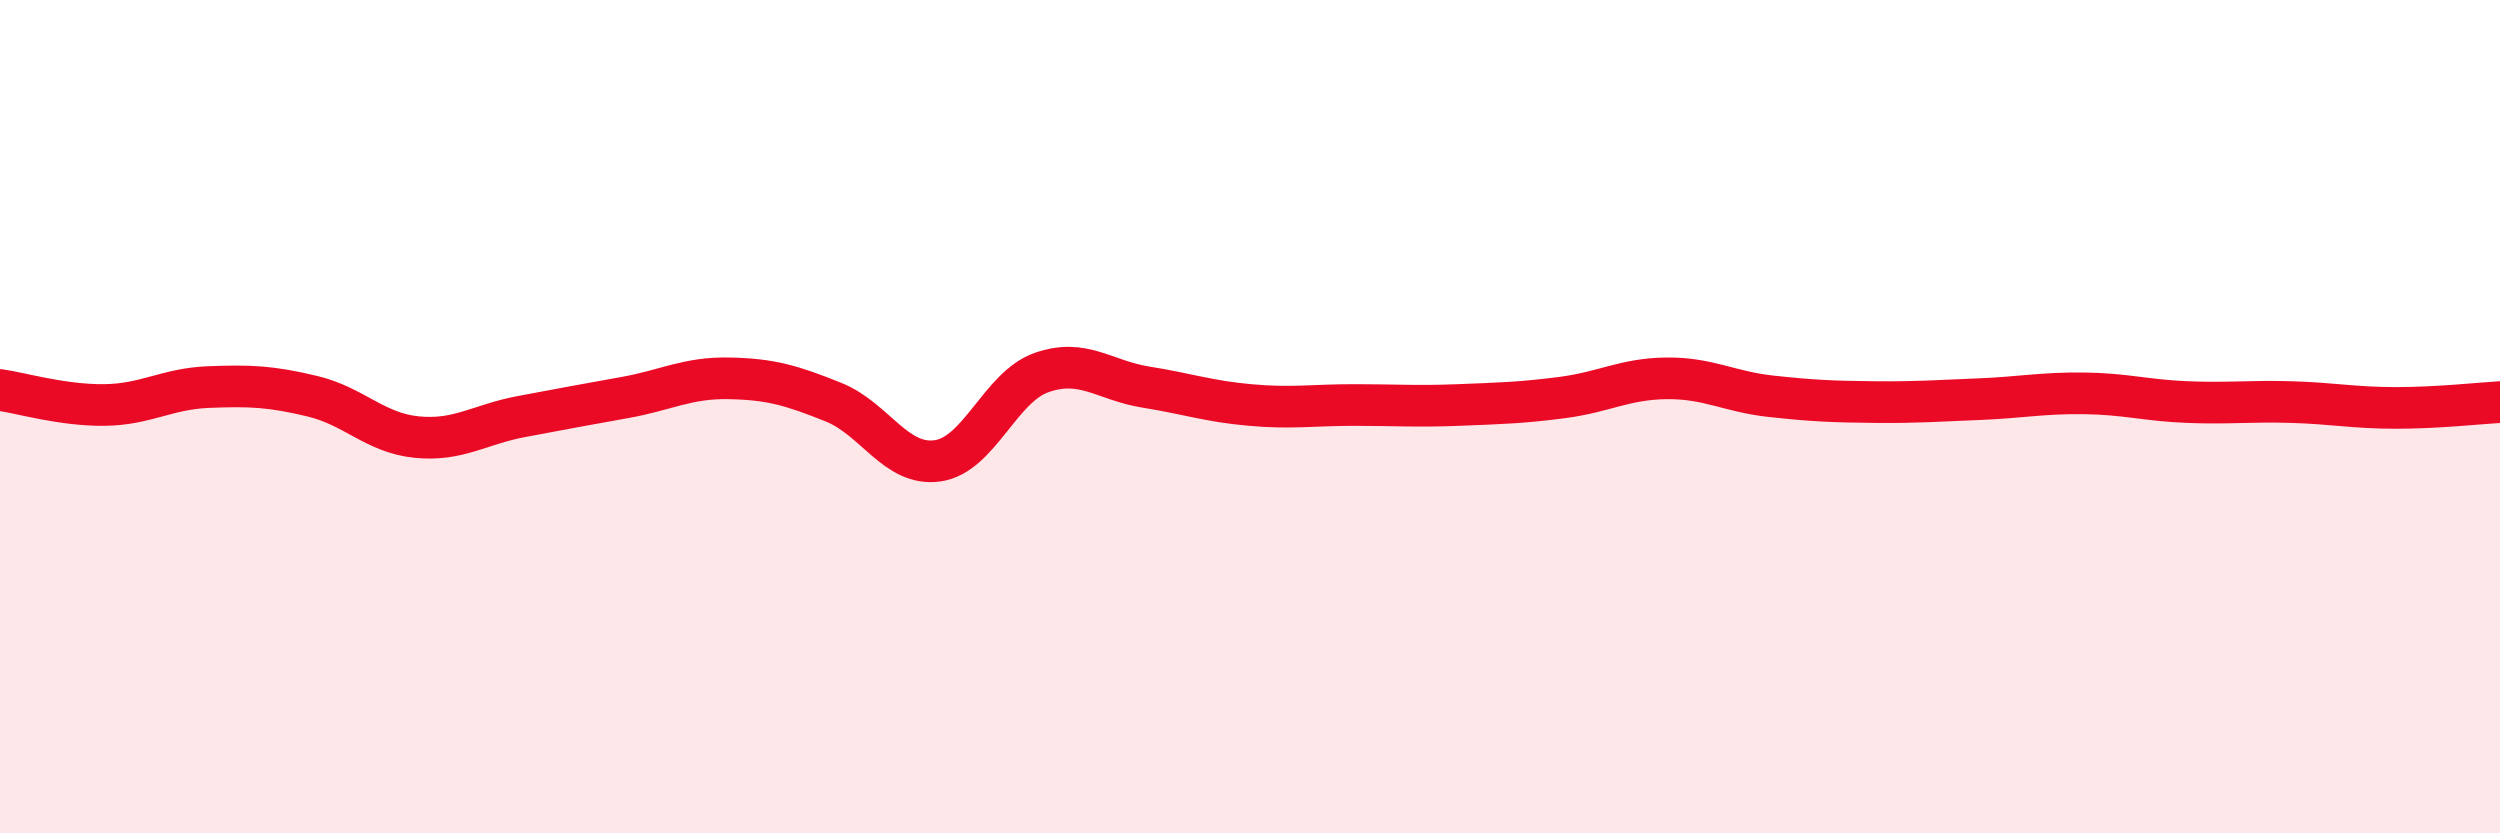
    <svg width="60" height="20" viewBox="0 0 60 20" xmlns="http://www.w3.org/2000/svg">
      <path
        d="M 0,9.36 C 0.5,9.43 1.5,9.73 2.5,9.72 C 3.5,9.71 4,9.33 5,9.29 C 6,9.25 6.5,9.27 7.5,9.51 C 8.5,9.75 9,10.39 10,10.49 C 11,10.59 11.5,10.19 12.5,10 C 13.5,9.81 14,9.72 15,9.54 C 16,9.36 16.5,9.06 17.5,9.08 C 18.5,9.1 19,9.25 20,9.65 C 21,10.05 21.5,11.2 22.5,11.06 C 23.5,10.92 24,9.29 25,8.94 C 26,8.59 26.5,9.13 27.5,9.29 C 28.5,9.45 29,9.63 30,9.72 C 31,9.81 31.5,9.72 32.5,9.72 C 33.5,9.72 34,9.76 35,9.72 C 36,9.68 36.5,9.67 37.5,9.54 C 38.5,9.41 39,9.09 40,9.08 C 41,9.07 41.5,9.4 42.5,9.51 C 43.5,9.62 44,9.64 45,9.65 C 46,9.66 46.5,9.62 47.5,9.58 C 48.5,9.54 49,9.43 50,9.44 C 51,9.45 51.5,9.61 52.5,9.65 C 53.5,9.69 54,9.62 55,9.65 C 56,9.68 56.5,9.79 57.5,9.79 C 58.5,9.79 59.5,9.68 60,9.65L60 20L0 20Z"
        fill="#EB0A25"
        opacity="0.1"
        stroke-linecap="round"
        stroke-linejoin="round"
      />
      <path
        d="M 0,9.36 C 0.5,9.43 1.5,9.73 2.5,9.72 C 3.5,9.71 4,9.33 5,9.29 C 6,9.25 6.5,9.27 7.5,9.51 C 8.5,9.75 9,10.39 10,10.49 C 11,10.59 11.5,10.19 12.5,10 C 13.5,9.81 14,9.72 15,9.54 C 16,9.36 16.5,9.06 17.5,9.08 C 18.5,9.1 19,9.25 20,9.65 C 21,10.05 21.5,11.2 22.5,11.06 C 23.5,10.92 24,9.29 25,8.94 C 26,8.59 26.5,9.13 27.5,9.29 C 28.5,9.45 29,9.63 30,9.72 C 31,9.81 31.5,9.72 32.5,9.72 C 33.5,9.72 34,9.76 35,9.72 C 36,9.68 36.5,9.67 37.5,9.54 C 38.5,9.41 39,9.09 40,9.08 C 41,9.07 41.5,9.4 42.5,9.51 C 43.5,9.62 44,9.64 45,9.65 C 46,9.66 46.5,9.62 47.5,9.58 C 48.5,9.54 49,9.43 50,9.44 C 51,9.45 51.5,9.61 52.5,9.65 C 53.5,9.69 54,9.62 55,9.65 C 56,9.68 56.5,9.79 57.5,9.79 C 58.5,9.79 59.5,9.68 60,9.65"
        stroke="#EB0A25"
        stroke-width="1"
        fill="none"
        stroke-linecap="round"
        stroke-linejoin="round"
      />
    </svg>
  